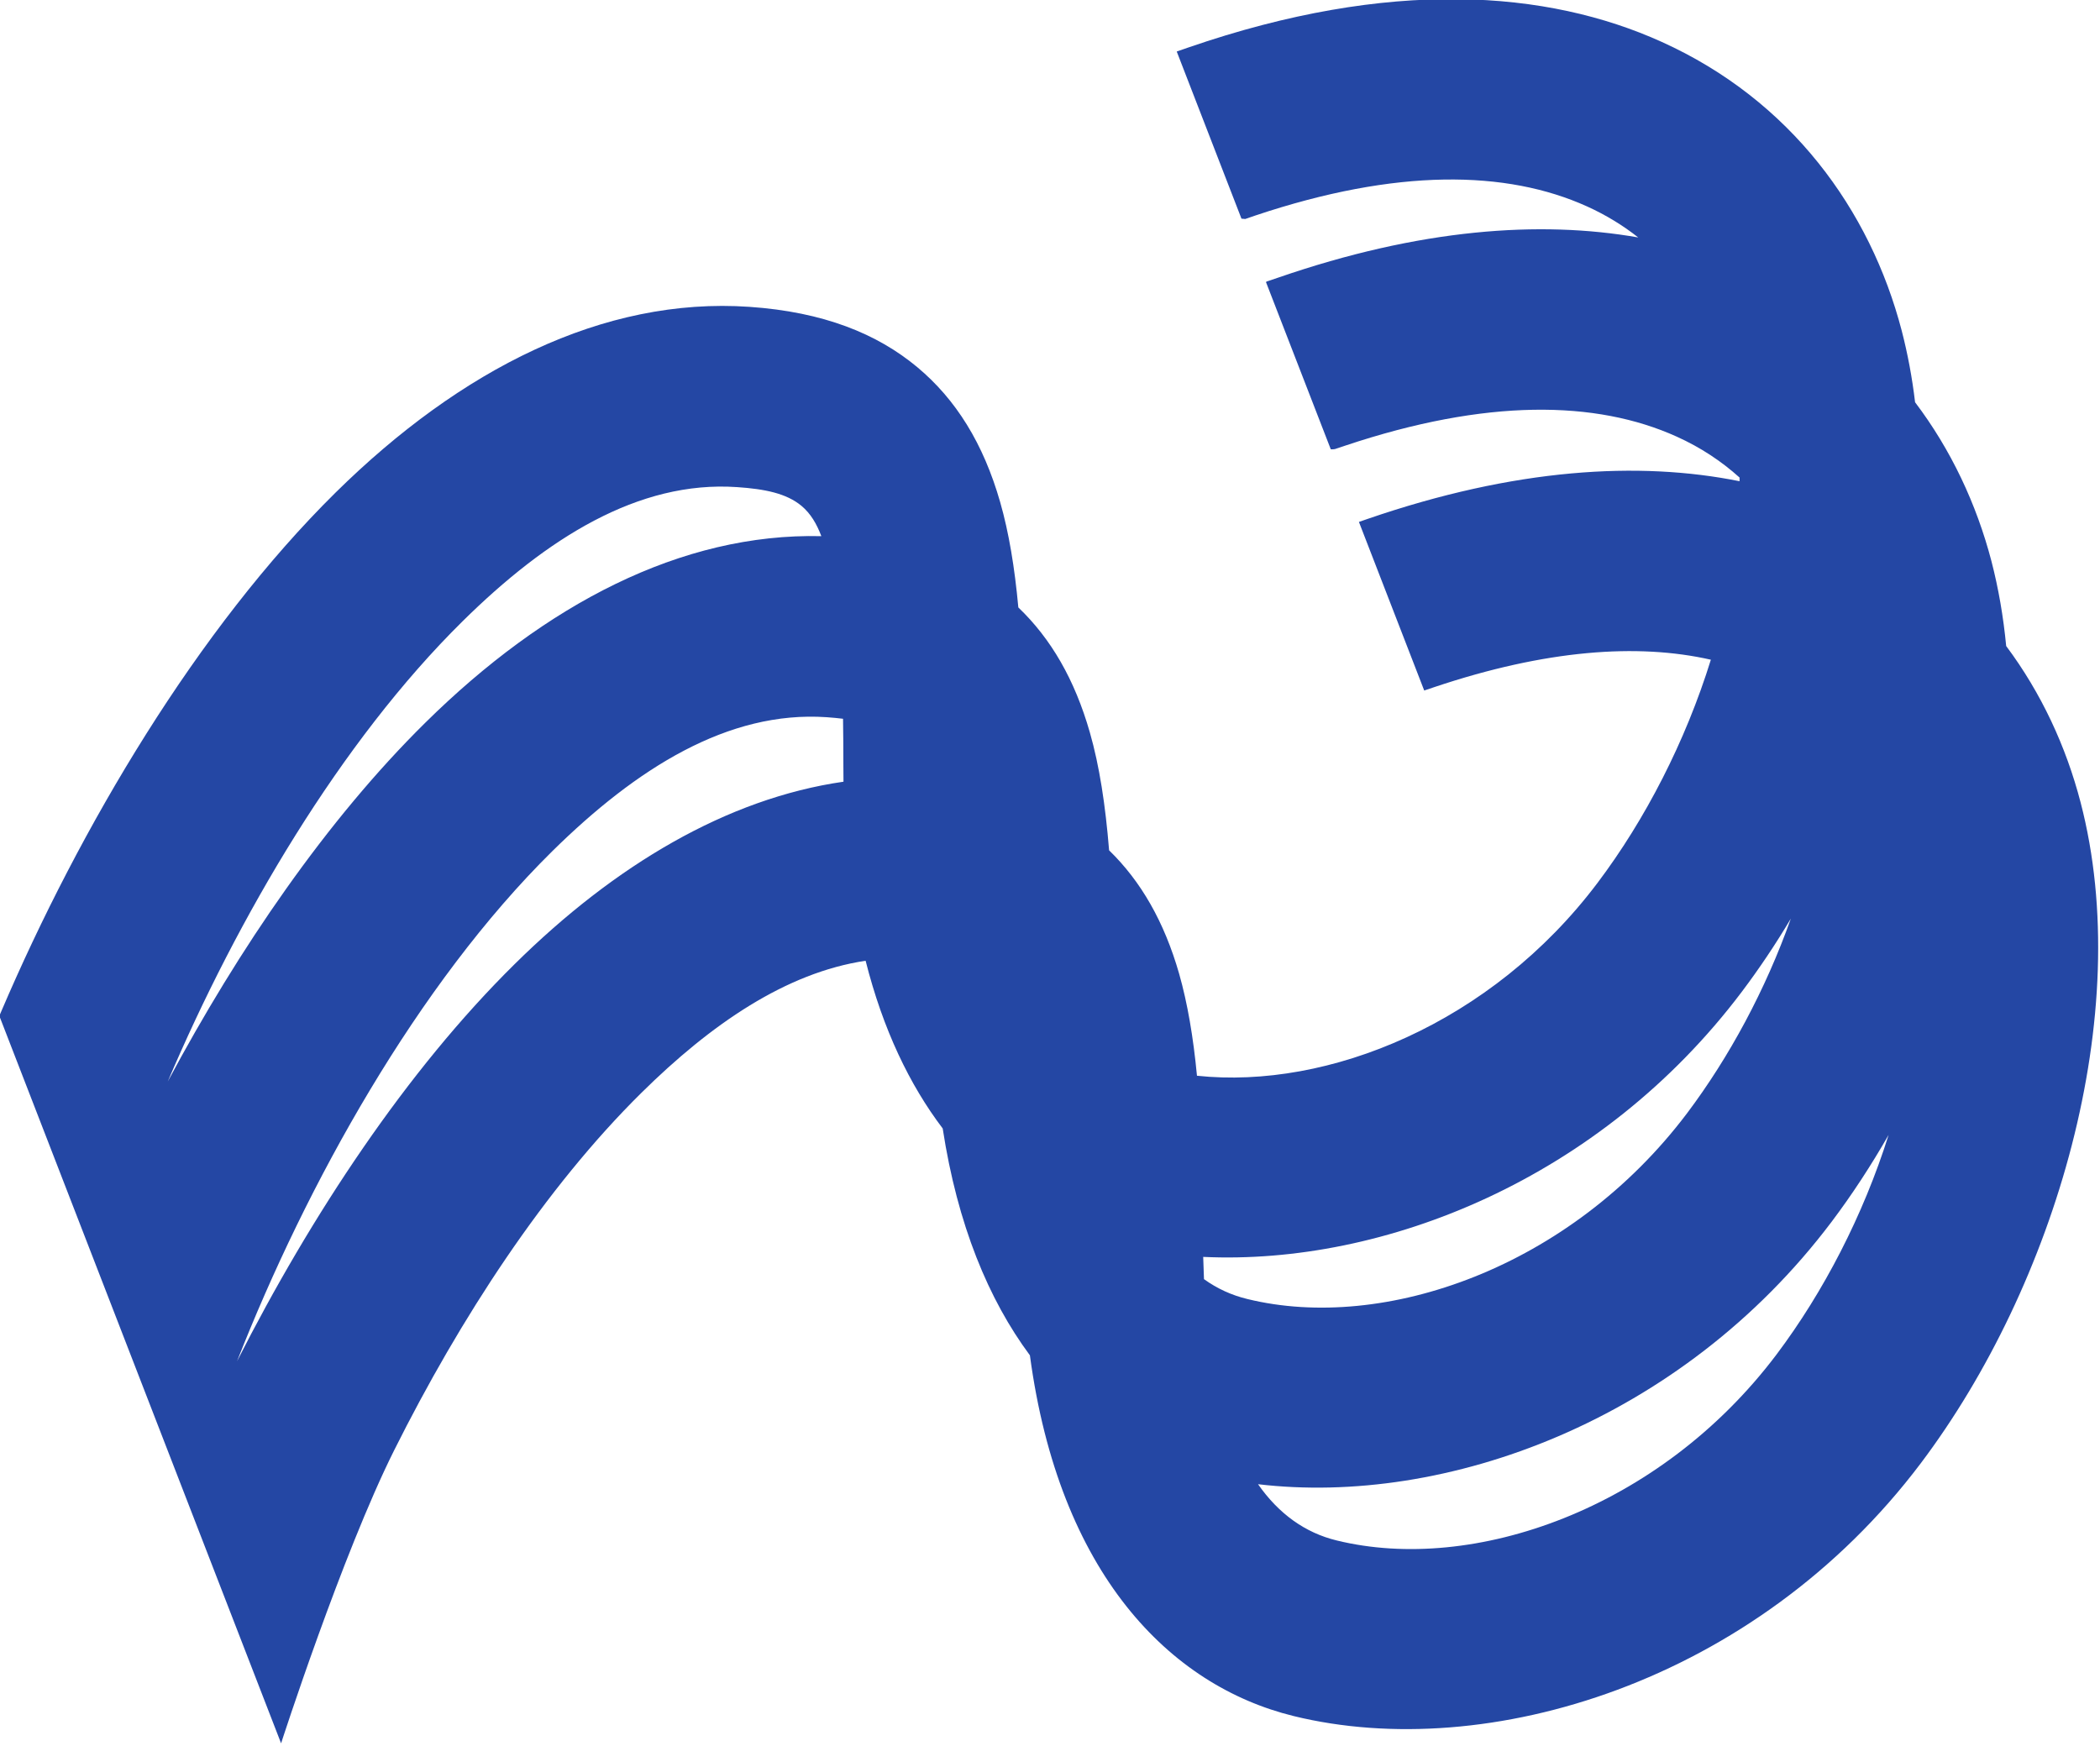 <?xml version="1.0" encoding="UTF-8" standalone="no"?>
<!DOCTYPE svg PUBLIC "-//W3C//DTD SVG 1.1//EN" "http://www.w3.org/Graphics/SVG/1.1/DTD/svg11.dtd">
<svg width="100%" height="100%" viewBox="0 0 1075 894" version="1.1" xmlns="http://www.w3.org/2000/svg" xmlns:xlink="http://www.w3.org/1999/xlink" xml:space="preserve" xmlns:serif="http://www.serif.com/" style="fill-rule:evenodd;clip-rule:evenodd;stroke-linejoin:round;stroke-miterlimit:2;">
    <g transform="matrix(1,0,0,1,-6680.72,-2777.44)">
        <g transform="matrix(1,0,0,1,-0.126,0)">
            <g transform="matrix(5.694,0,0,5.694,-7613.88,-15441.3)">
                <path d="M2510.43,3290.99L2535.76,3356.4C2535.76,3356.4 2541.23,3339.45 2545.93,3330.04C2551.84,3318.22 2559.45,3306.5 2568.17,3297.89C2574.41,3291.73 2581.15,3287.1 2588.31,3286.03C2589.87,3292.21 2592.27,3297.2 2595.24,3301.11C2596.57,3309.78 2599.37,3316.51 2603.08,3321.51C2605.71,3341.11 2615.63,3351.21 2626.8,3353.95C2644.15,3358.2 2668.29,3350.96 2683.17,3331.22C2695.26,3315.17 2702.5,3290.81 2697.54,3271.79C2696.23,3266.76 2694.01,3261.96 2690.85,3257.73C2690.6,3255.11 2690.16,3252.55 2689.52,3250.08C2688.18,3244.97 2685.9,3240.09 2682.66,3235.81C2682.4,3233.61 2682,3231.47 2681.46,3229.38C2678.62,3218.49 2671.47,3208.64 2659.87,3203.4C2649.59,3198.75 2635.46,3197.65 2617.32,3203.91L2616.28,3204.27L2622.1,3219.3L2622.44,3219.33L2623.37,3219.01C2636.04,3214.77 2645.92,3214.92 2653.17,3218.2C2654.87,3218.97 2656.4,3219.91 2657.77,3220.99C2648.92,3219.44 2638.14,3220.2 2625.38,3224.61L2624.34,3224.96L2624.31,3225.02L2630.13,3240.04C2630.26,3240.05 2630.39,3240.04 2630.5,3240.02L2631.43,3239.71C2644.1,3235.47 2653.98,3235.62 2661.23,3238.9C2663.38,3239.87 2665.26,3241.12 2666.88,3242.58L2666.88,3242.91C2657.84,3241.09 2646.7,3241.73 2633.41,3246.31L2632.66,3246.57L2638.53,3261.73L2639.45,3261.42C2649.44,3258.07 2657.7,3257.46 2664.3,3258.96C2662.02,3266.31 2658.4,3273.34 2654.11,3279.03C2644.58,3291.68 2629.89,3297.62 2618.1,3296.37C2617.77,3292.9 2617.25,3289.85 2616.5,3287.21C2615.16,3282.53 2613.07,3278.89 2610.2,3276.1C2609.87,3272.02 2609.33,3268.5 2608.47,3265.5C2607.11,3260.75 2604.98,3257.07 2602.04,3254.26C2601.71,3250.67 2601.19,3247.52 2600.41,3244.8C2598.9,3239.52 2596.43,3235.55 2592.95,3232.65C2589.35,3229.65 2584.53,3227.69 2577.87,3227.23C2564.7,3226.32 2551.88,3232.87 2540.67,3243.92C2528.24,3256.19 2517.69,3274.01 2510.6,3290.59L2510.43,3290.99ZM2680.28,3301.69C2678.7,3304.45 2676.98,3307.08 2675.15,3309.51C2661.6,3327.48 2640.38,3335.09 2623.59,3333.1C2625.45,3335.76 2627.82,3337.47 2630.67,3338.16C2642.92,3341.16 2659.69,3335.38 2670.2,3321.44C2674.42,3315.83 2678,3308.93 2680.28,3301.69ZM2586.28,3264.27C2585.82,3264.21 2585.32,3264.17 2584.81,3264.13C2575.94,3263.52 2567.69,3268.74 2560.14,3276.18C2548.01,3288.15 2538.04,3306.14 2531.8,3322.04C2538.47,3308.9 2547.04,3295.92 2556.76,3286.33C2565.78,3277.42 2575.86,3271.44 2586.32,3269.93C2586.31,3269.41 2586.31,3268.89 2586.31,3268.37C2586.31,3266.95 2586.3,3265.59 2586.28,3264.27ZM2671.49,3282.24C2670.12,3284.55 2668.64,3286.75 2667.09,3288.81C2654.37,3305.69 2634.89,3313.42 2618.66,3312.66C2618.68,3313.34 2618.7,3314.01 2618.73,3314.66C2619.91,3315.51 2621.22,3316.11 2622.64,3316.45C2634.89,3319.45 2651.66,3313.67 2662.17,3299.73C2665.95,3294.7 2669.22,3288.64 2671.49,3282.24ZM2584.33,3247.85C2583.91,3246.74 2583.37,3245.82 2582.55,3245.13C2581.19,3244 2579.26,3243.61 2576.75,3243.44C2567.88,3242.83 2559.63,3248.05 2552.09,3255.49C2541.08,3266.35 2531.84,3282.17 2525.57,3296.89C2531.95,3284.95 2539.86,3273.37 2548.73,3264.62C2559.48,3254.01 2571.73,3247.55 2584.33,3247.85Z" style="fill:rgb(36,71,164);"/>
            </g>
        </g>
    </g>
</svg>
